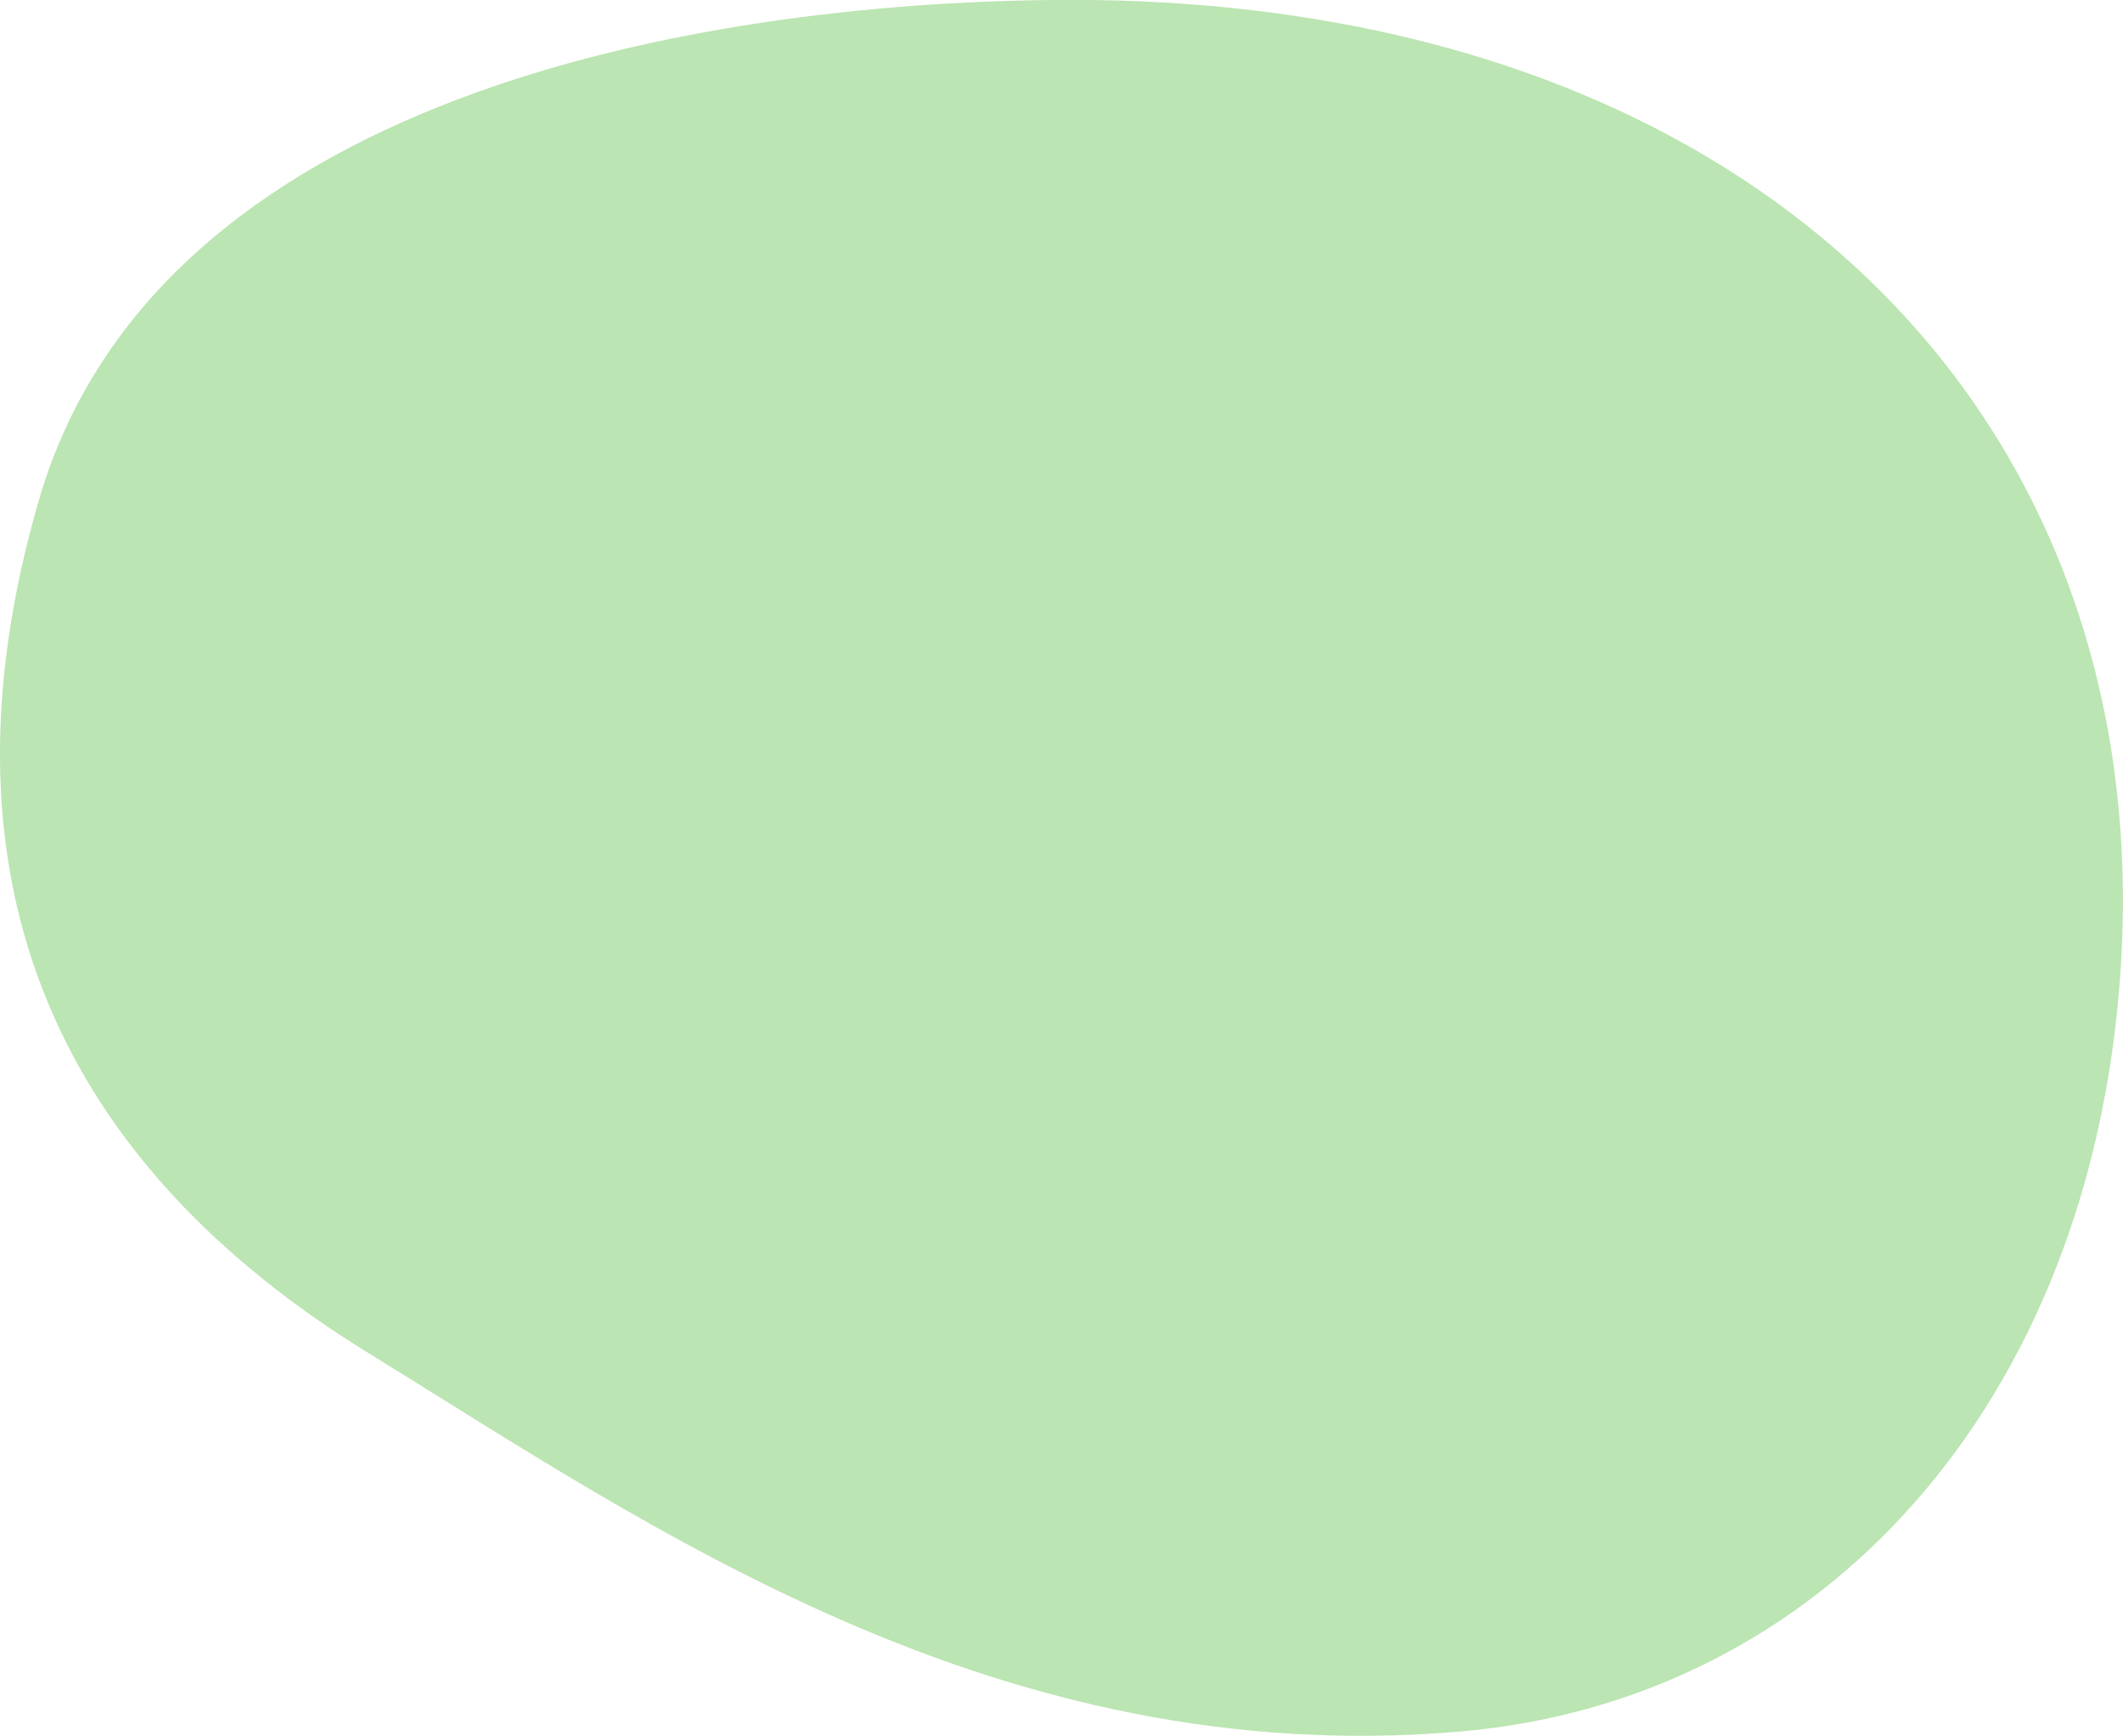 <svg xmlns="http://www.w3.org/2000/svg" width="547.999" height="448" viewBox="0 0 547.999 448">
  <defs>
    <style>
      .cls-1 {
        fill: #bbe5b2;
        fill-rule: evenodd;
      }
    </style>
  </defs>
  <path id="anime-fuyofuyo-01.svg" class="cls-1" d="M921.773,109.992c-90.83.935-231.274,24.335-261.713,129.111-29.242,100.658,7.348,172.278,85.049,220.087,72.383,44.536,162.374,108.018,281.931,97.689,93.55-8.082,162.68-84.786,170.32-195.746C1207.35,216.185,1101.44,108.143,921.773,109.992Z" transform="translate(-650.031 -110)"/>
</svg>
